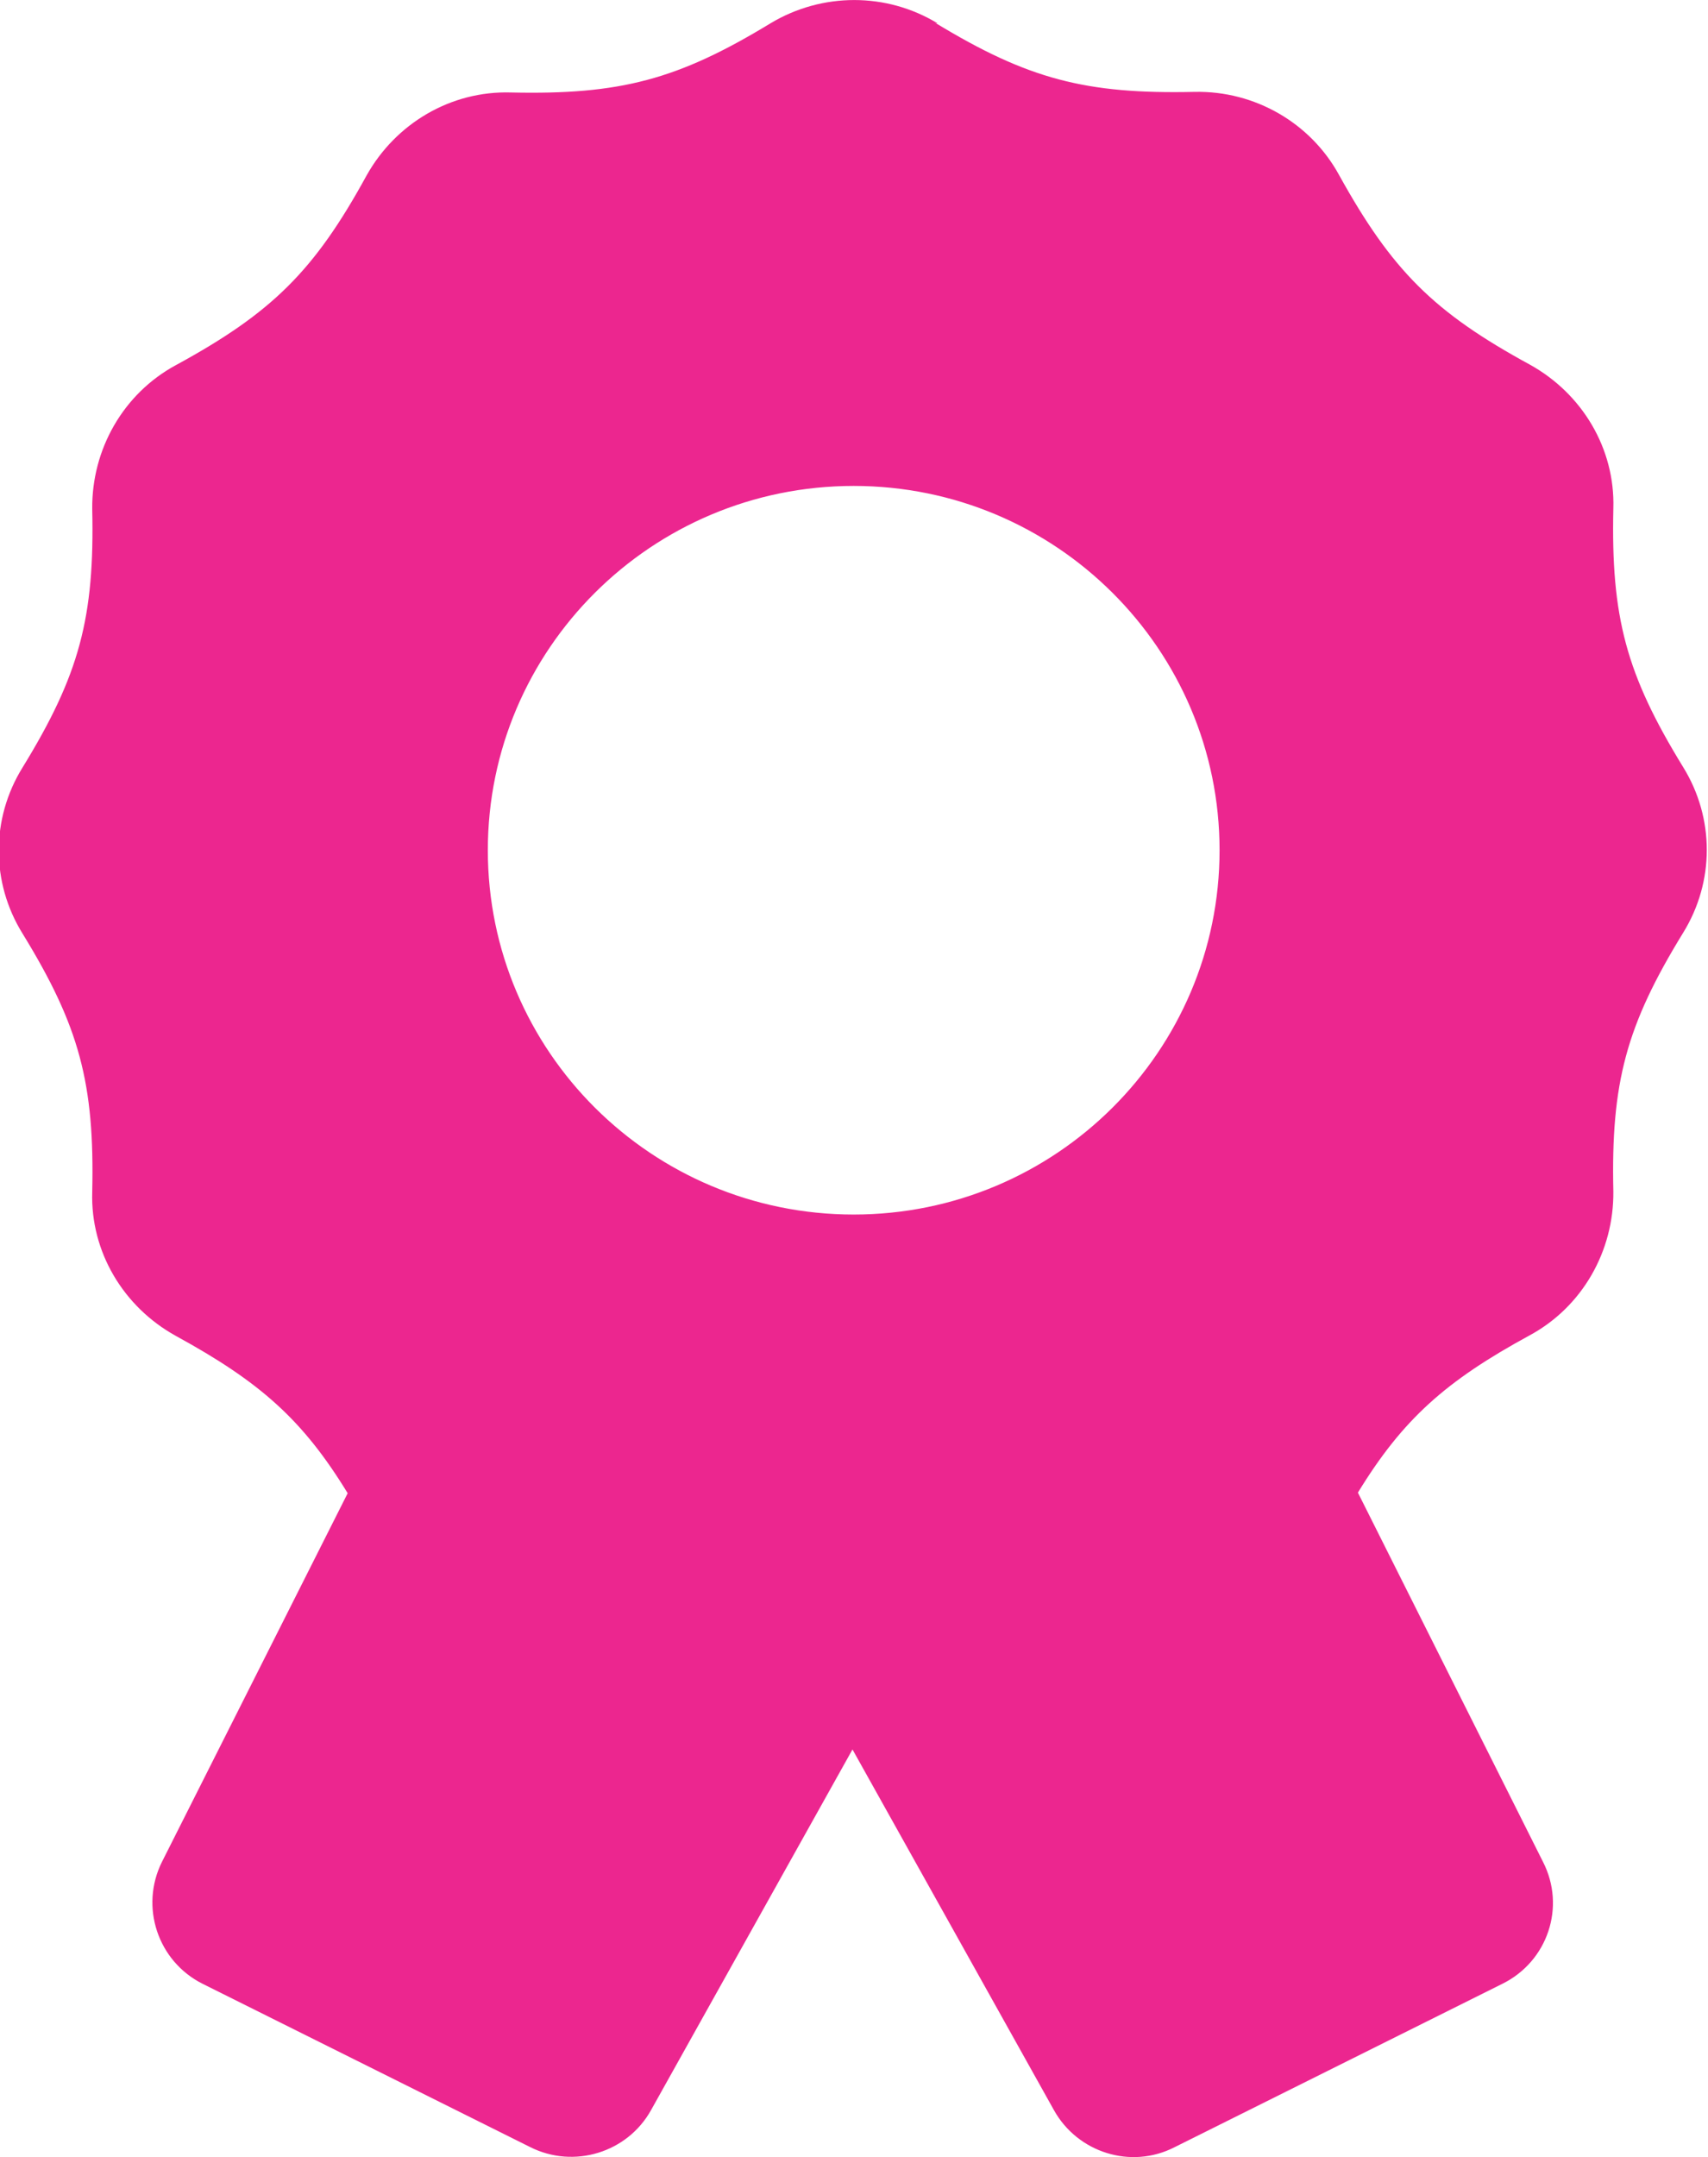 <?xml version="1.0" encoding="UTF-8"?>
<svg xmlns="http://www.w3.org/2000/svg" xmlns:xlink="http://www.w3.org/1999/xlink" xml:space="preserve" width="11.258mm" height="14.208mm" version="1.1" style="shape-rendering:geometricPrecision; text-rendering:geometricPrecision; image-rendering:optimizeQuality; fill-rule:evenodd; clip-rule:evenodd" viewBox="0 0 28.15 35.52">
 <defs>
  <style type="text/css">
   
    .fil0 {fill:#EC268F}
   
  </style>
 </defs>
 <g id="Layer_x0020_1">
  <path class="fil0" d="M15.45 0.38c-0.84,-0.51 -1.9,-0.51 -2.75,0 -1.53,0.93 -2.48,1.18 -4.28,1.14 -0.99,-0.03 -1.9,0.51 -2.38,1.37 -0.86,1.57 -1.56,2.26 -3.14,3.12 -0.87,0.47 -1.39,1.39 -1.38,2.37 0.04,1.79 -0.21,2.73 -1.15,4.26 -0.52,0.84 -0.52,1.89 0,2.73 0.94,1.53 1.19,2.47 1.15,4.26 -0.03,0.98 0.51,1.89 1.38,2.37 1.39,0.76 2.09,1.38 2.83,2.59l-3.06 6.07c-0.37,0.74 -0.07,1.64 0.67,2.01l5.4 2.69c0.72,0.36 1.6,0.09 1.99,-0.61l3.32 -5.94 3.32 5.94c0.39,0.7 1.27,0.98 1.99,0.61l5.4 -2.69c0.75,-0.37 1.05,-1.27 0.67,-2.01l-3.05 -6.08c0.74,-1.21 1.45,-1.84 2.83,-2.59 0.87,-0.47 1.39,-1.39 1.38,-2.37 -0.04,-1.79 0.21,-2.73 1.15,-4.26 0.52,-0.84 0.52,-1.89 0,-2.73 -0.94,-1.53 -1.19,-2.47 -1.15,-4.26 0.03,-0.98 -0.51,-1.89 -1.38,-2.37 -1.58,-0.86 -2.27,-1.55 -3.14,-3.12 -0.47,-0.86 -1.39,-1.39 -2.38,-1.37 -1.8,0.04 -2.75,-0.21 -4.28,-1.14l0.01 0.01zm-1.38 7.62c3.33,0 6.03,2.69 6.03,6 0,3.31 -2.7,6 -6.03,6 -3.33,0 -6.03,-2.69 -6.03,-6 0,-3.31 2.7,-6 6.03,-6z"></path>
 </g>
</svg>
